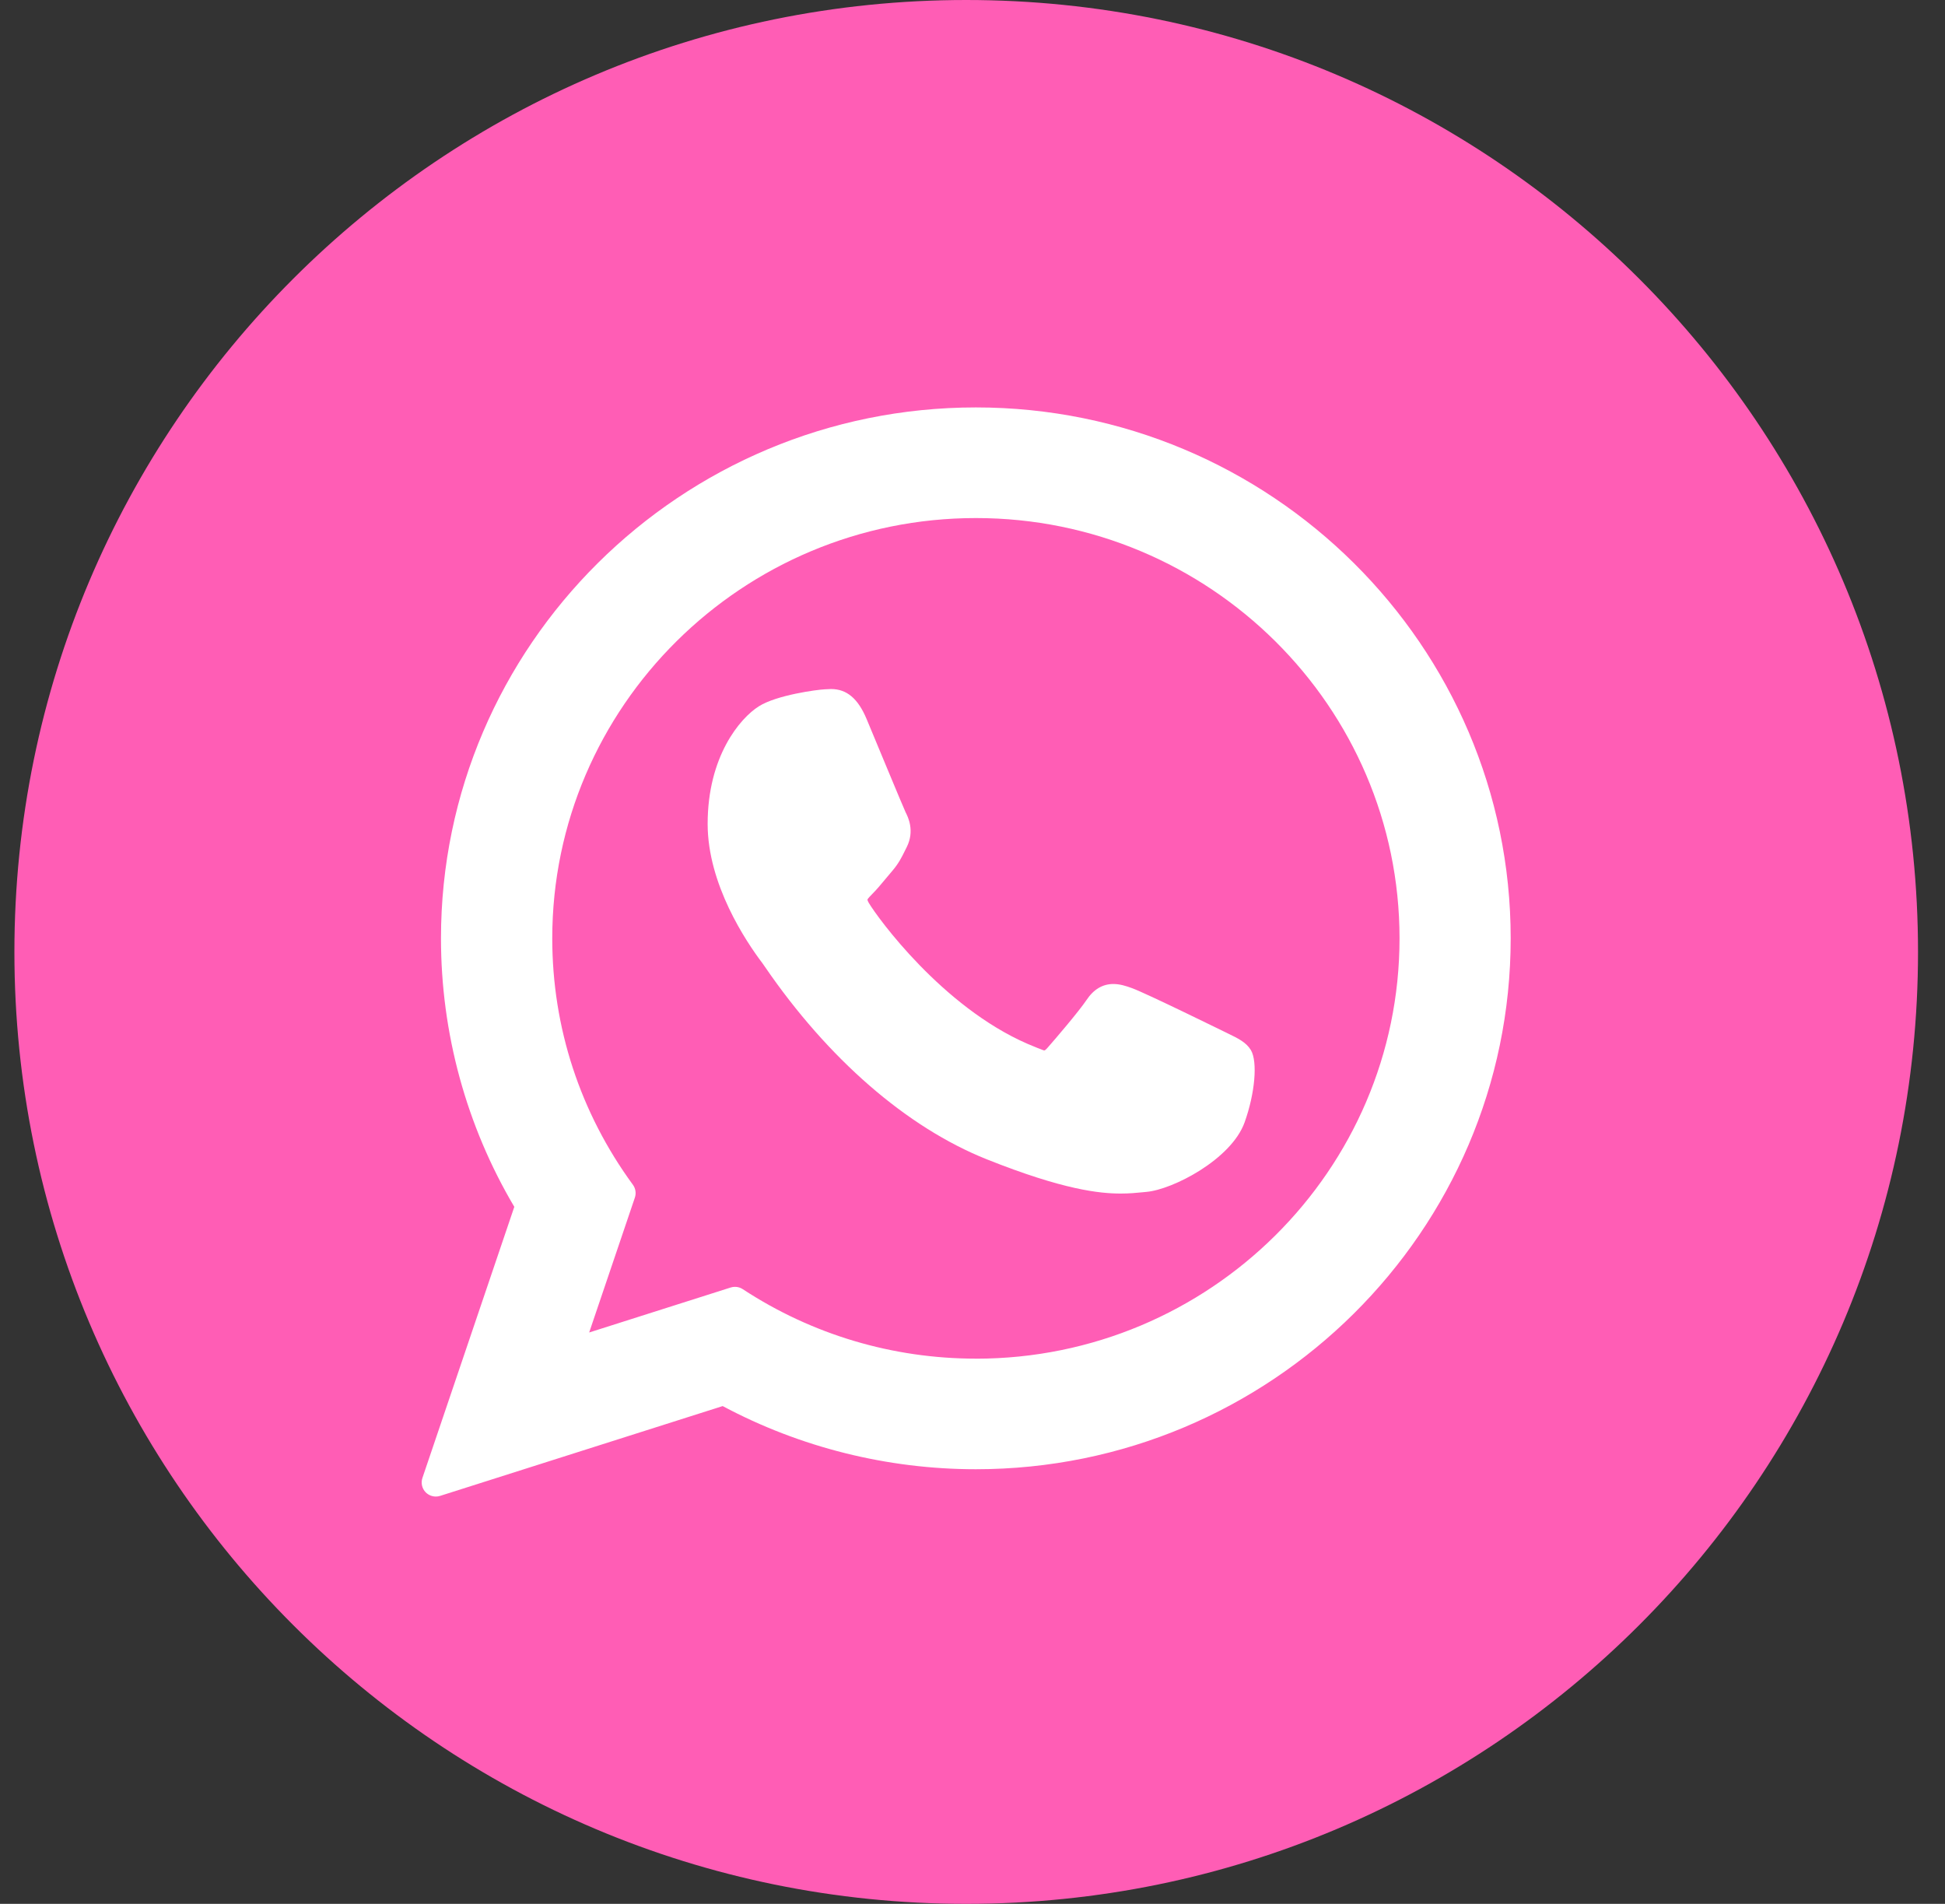 <svg width="47" height="46" viewBox="0 0 47 46" fill="none" xmlns="http://www.w3.org/2000/svg">
<rect x="0" y="0" width="47" height="46" fill="#333333" stroke="none"/>
<g clip-path="url(#clip0_365_174)">
<path d="M23.348 46C36.05 46 46.348 35.703 46.348 23C46.348 10.297 36.05 0 23.348 0C10.645 0 0.348 10.297 0.348 23C0.348 35.703 10.645 46 23.348 46Z" fill="#FF5DB5"/>
<path d="M29.662 24.965C29.61 24.941 27.692 23.996 27.351 23.874C27.212 23.823 27.062 23.775 26.904 23.775C26.645 23.775 26.427 23.904 26.258 24.158C26.067 24.442 25.486 25.121 25.307 25.323C25.284 25.35 25.251 25.381 25.232 25.381C25.215 25.381 24.918 25.259 24.828 25.22C22.77 24.326 21.208 22.176 20.993 21.814C20.963 21.761 20.962 21.738 20.961 21.738C20.968 21.71 21.038 21.641 21.073 21.605C21.178 21.502 21.291 21.365 21.4 21.234C21.453 21.171 21.505 21.109 21.555 21.05C21.714 20.865 21.785 20.721 21.867 20.555L21.91 20.469C22.11 20.071 21.939 19.735 21.884 19.627C21.838 19.536 21.029 17.581 20.942 17.375C20.735 16.879 20.462 16.648 20.081 16.648C20.047 16.648 20.081 16.648 19.933 16.655C19.753 16.662 18.772 16.791 18.338 17.065C17.878 17.355 17.1 18.28 17.1 19.906C17.1 21.37 18.029 22.752 18.427 23.277C18.437 23.291 18.455 23.317 18.482 23.356C20.01 25.586 21.913 27.239 23.843 28.01C25.701 28.752 26.581 28.838 27.081 28.838C27.291 28.838 27.459 28.822 27.608 28.807L27.702 28.798C28.344 28.741 29.754 28.01 30.075 27.119C30.327 26.416 30.394 25.649 30.226 25.37C30.111 25.181 29.912 25.086 29.661 24.965H29.662Z" fill="white"/>
<path d="M23.582 9.844C16.454 9.844 10.656 15.598 10.656 22.672C10.656 24.959 11.268 27.199 12.428 29.159L10.208 35.708C10.166 35.83 10.197 35.965 10.287 36.057C10.353 36.123 10.441 36.159 10.532 36.159C10.567 36.159 10.601 36.154 10.635 36.143L17.463 33.973C19.332 34.971 21.443 35.499 23.581 35.499C30.707 35.499 36.505 29.745 36.505 22.672C36.505 15.598 30.707 9.844 23.581 9.844H23.582ZM23.582 32.827C21.57 32.827 19.622 32.246 17.948 31.148C17.892 31.111 17.827 31.092 17.761 31.092C17.726 31.092 17.691 31.097 17.657 31.108L14.237 32.195L15.341 28.937C15.377 28.832 15.359 28.715 15.294 28.626C14.019 26.884 13.345 24.825 13.345 22.672C13.345 17.073 17.938 12.517 23.583 12.517C29.227 12.517 33.819 17.073 33.819 22.672C33.819 28.272 29.227 32.828 23.583 32.828L23.582 32.827Z" fill="white"/>
</g>
<defs>
<clipPath id="clip0_365_174">
<rect width="46" height="46" fill="white" transform="translate(0.348)"/>
</clipPath>
</defs>
</svg>
